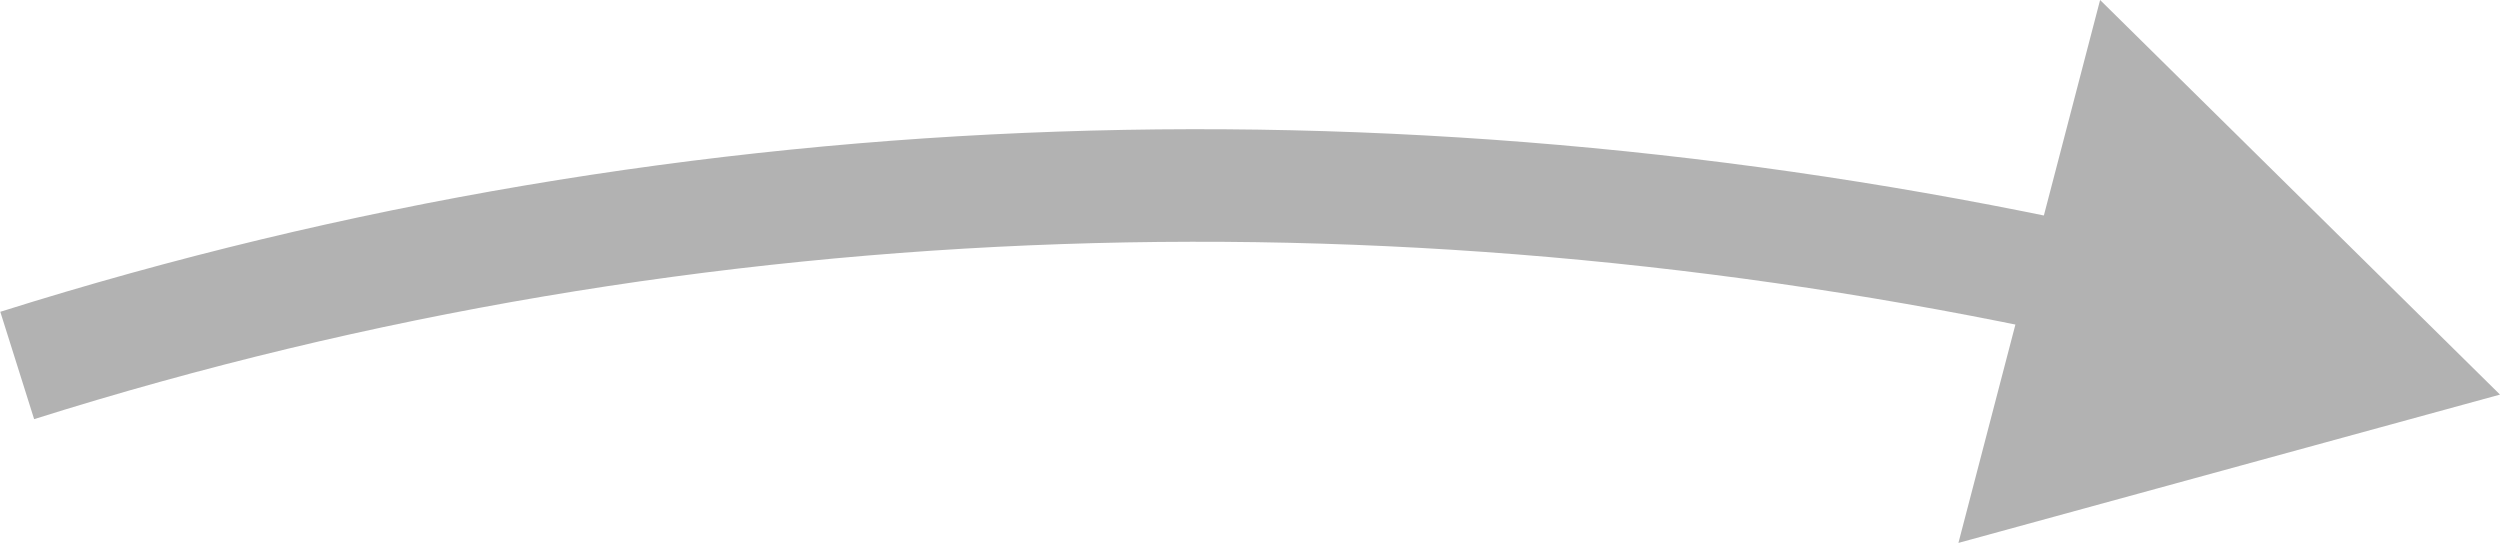 <?xml version="1.0" encoding="UTF-8"?><svg id="Vordergrund" xmlns="http://www.w3.org/2000/svg" viewBox="0 0 18.88 4.1"><defs><style>.cls-1{fill:#b2b2b2;}.cls-2{fill:none;stroke:#b2b2b2;stroke-miterlimit:10;stroke-width:.85px;}</style></defs><path class="cls-2" d="m.13,2.76c5.14-1.62,10.58-1.76,15.81-.59"/><polygon class="cls-1" points="14.79 4.1 18.88 2.98 15.86 0 14.79 4.1"/></svg>